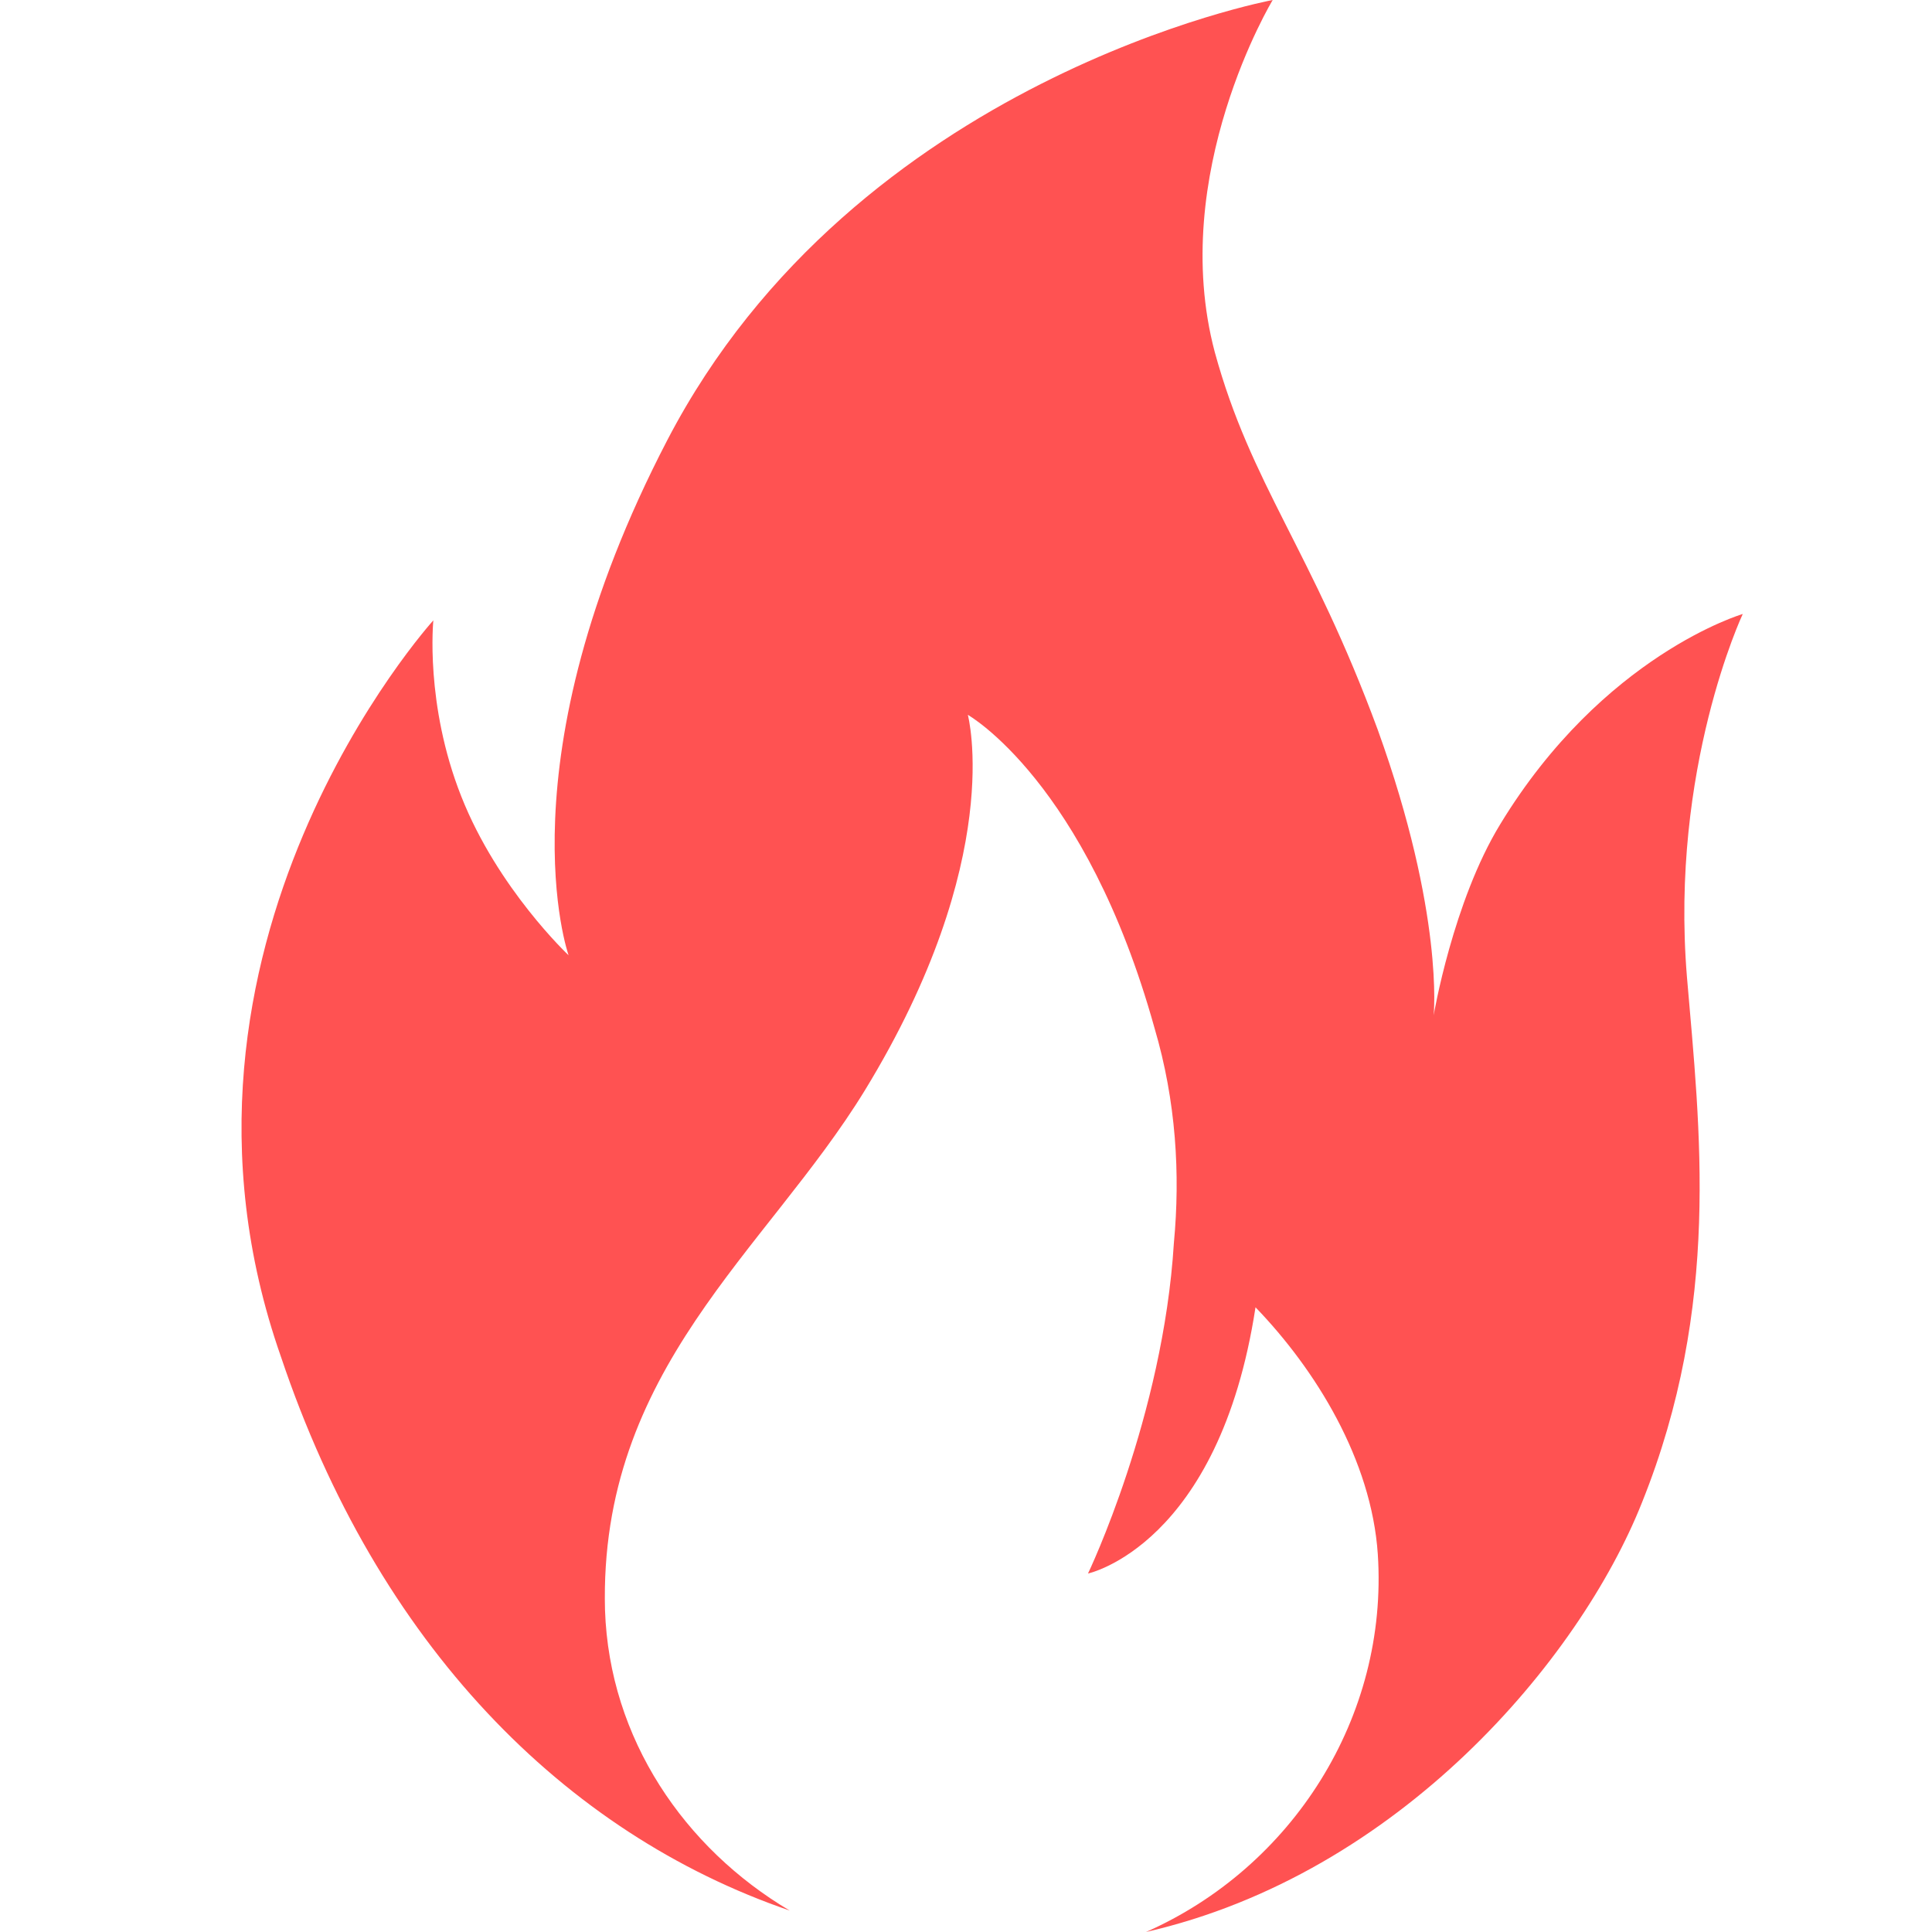 <svg width="20" height="20" viewBox="0 0 20 20" fill="none" xmlns="http://www.w3.org/2000/svg">
<path d="M8.175 19.778C7.086 19.133 6.308 18 6.263 16.667C6.197 14.178 7.93 12.956 8.952 11.289C10.419 8.889 10.019 7.4 10.019 7.4C10.019 7.4 11.241 8.089 11.952 10.644C12.175 11.4 12.219 12.156 12.152 12.867C12.041 14.667 11.263 16.289 11.263 16.289C11.263 16.289 12.619 16 12.997 13.533C13.619 14.178 14.197 15.111 14.263 16.089C14.374 17.778 13.374 19.333 11.863 20C14.486 19.4 16.352 17.178 16.997 15.556C17.819 13.511 17.597 11.689 17.463 10.111C17.286 7.956 18.041 6.356 18.041 6.356C18.041 6.356 16.597 6.778 15.53 8.533C15.041 9.333 14.841 10.511 14.841 10.511C14.841 10.511 14.952 9.467 14.263 7.556C13.575 5.689 12.952 5.022 12.575 3.644C12.086 1.8 13.175 0 13.175 0C13.175 0 8.863 0.8 6.908 4.556C5.175 7.889 5.886 9.889 5.886 9.889C5.886 9.889 5.152 9.2 4.775 8.244C4.397 7.289 4.486 6.422 4.486 6.422C4.486 6.422 1.419 9.8 2.908 14.044C3.908 17.022 5.841 18.978 8.175 19.778Z" fill="#FF5252"/>
</svg>
